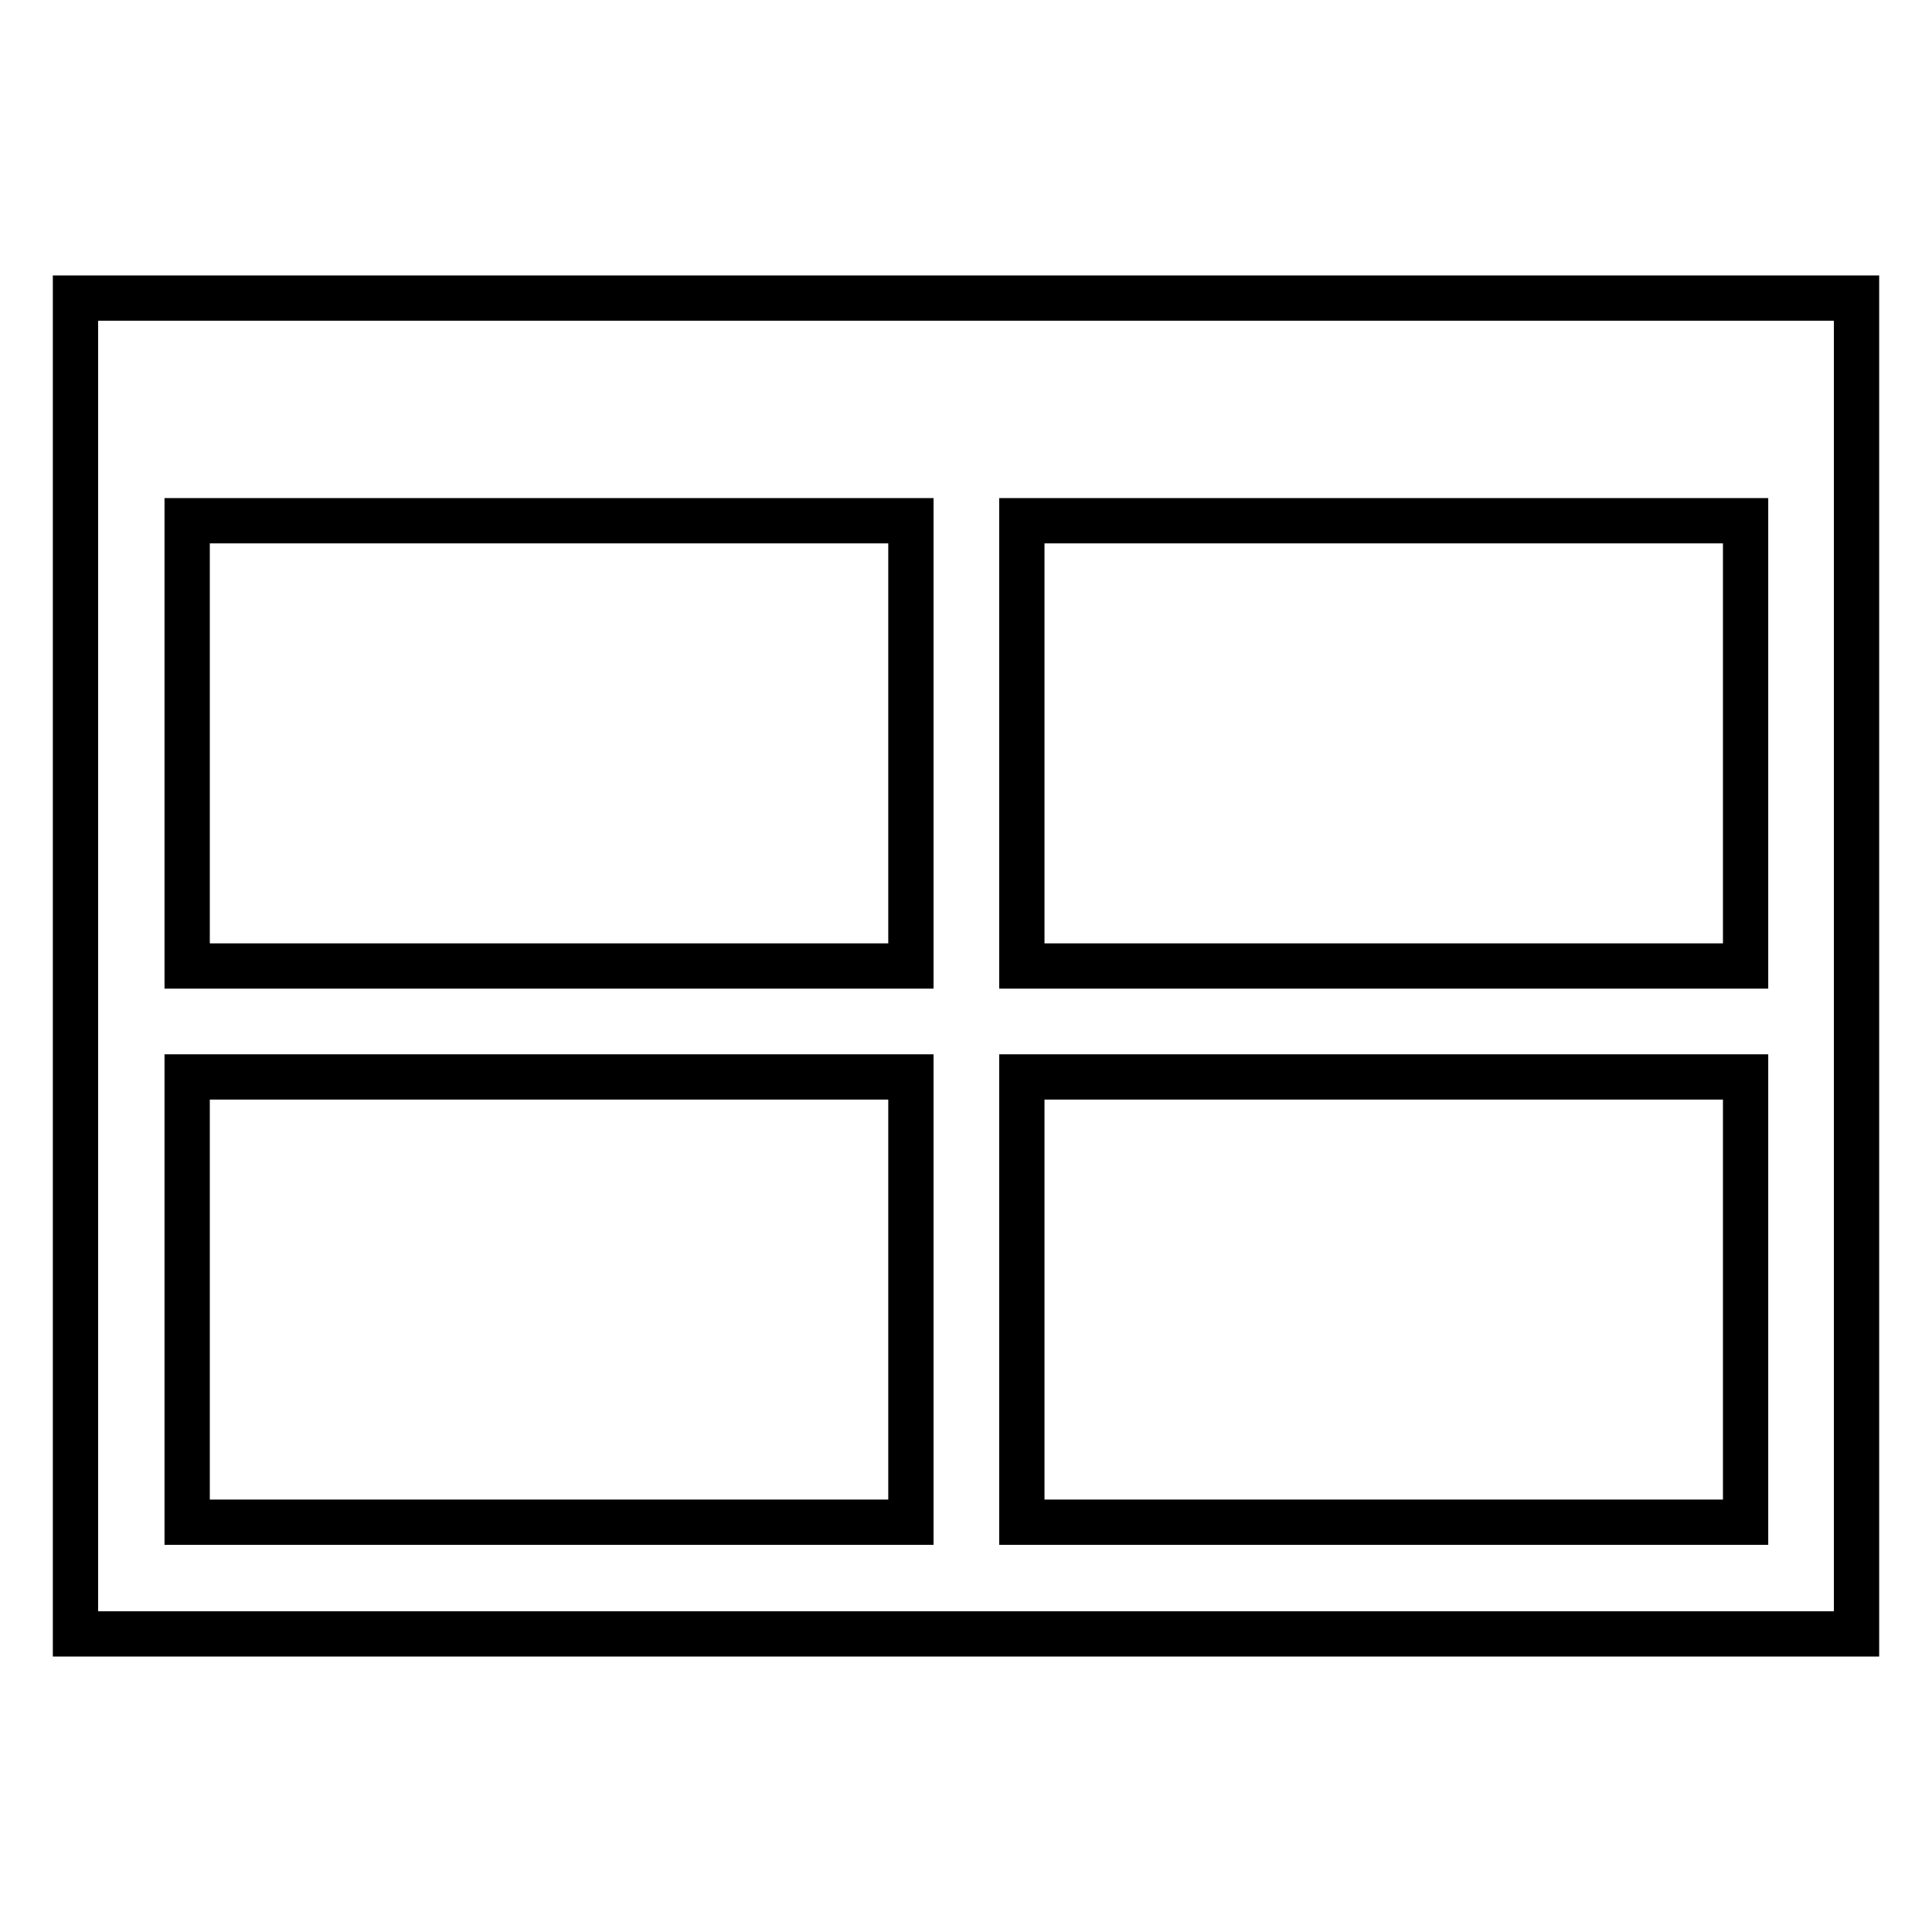 <?xml version="1.0" encoding="utf-8"?>
<!-- Svg Vector Icons : http://www.onlinewebfonts.com/icon -->
<!DOCTYPE svg PUBLIC "-//W3C//DTD SVG 1.1//EN" "http://www.w3.org/Graphics/SVG/1.1/DTD/svg11.dtd">
<svg version="1.1" xmlns="http://www.w3.org/2000/svg" xmlns:xlink="http://www.w3.org/1999/xlink" x="0px" y="0px" viewBox="0 0 256 256" enable-background="new 0 0 256 256" xml:space="preserve">
<g><g><g><path stroke-width="6" fill-opacity="0" stroke="#000000"  d="M10,39.5h236v177H10V39.5z M24.8,69v59h95.9V69H24.8z M24.8,201.7h95.9v-59H24.8V201.7z M231.3,201.7v-59h-95.9v59H231.3z M231.3,128V69h-95.9v59H231.3z"/></g></g></g>
</svg>